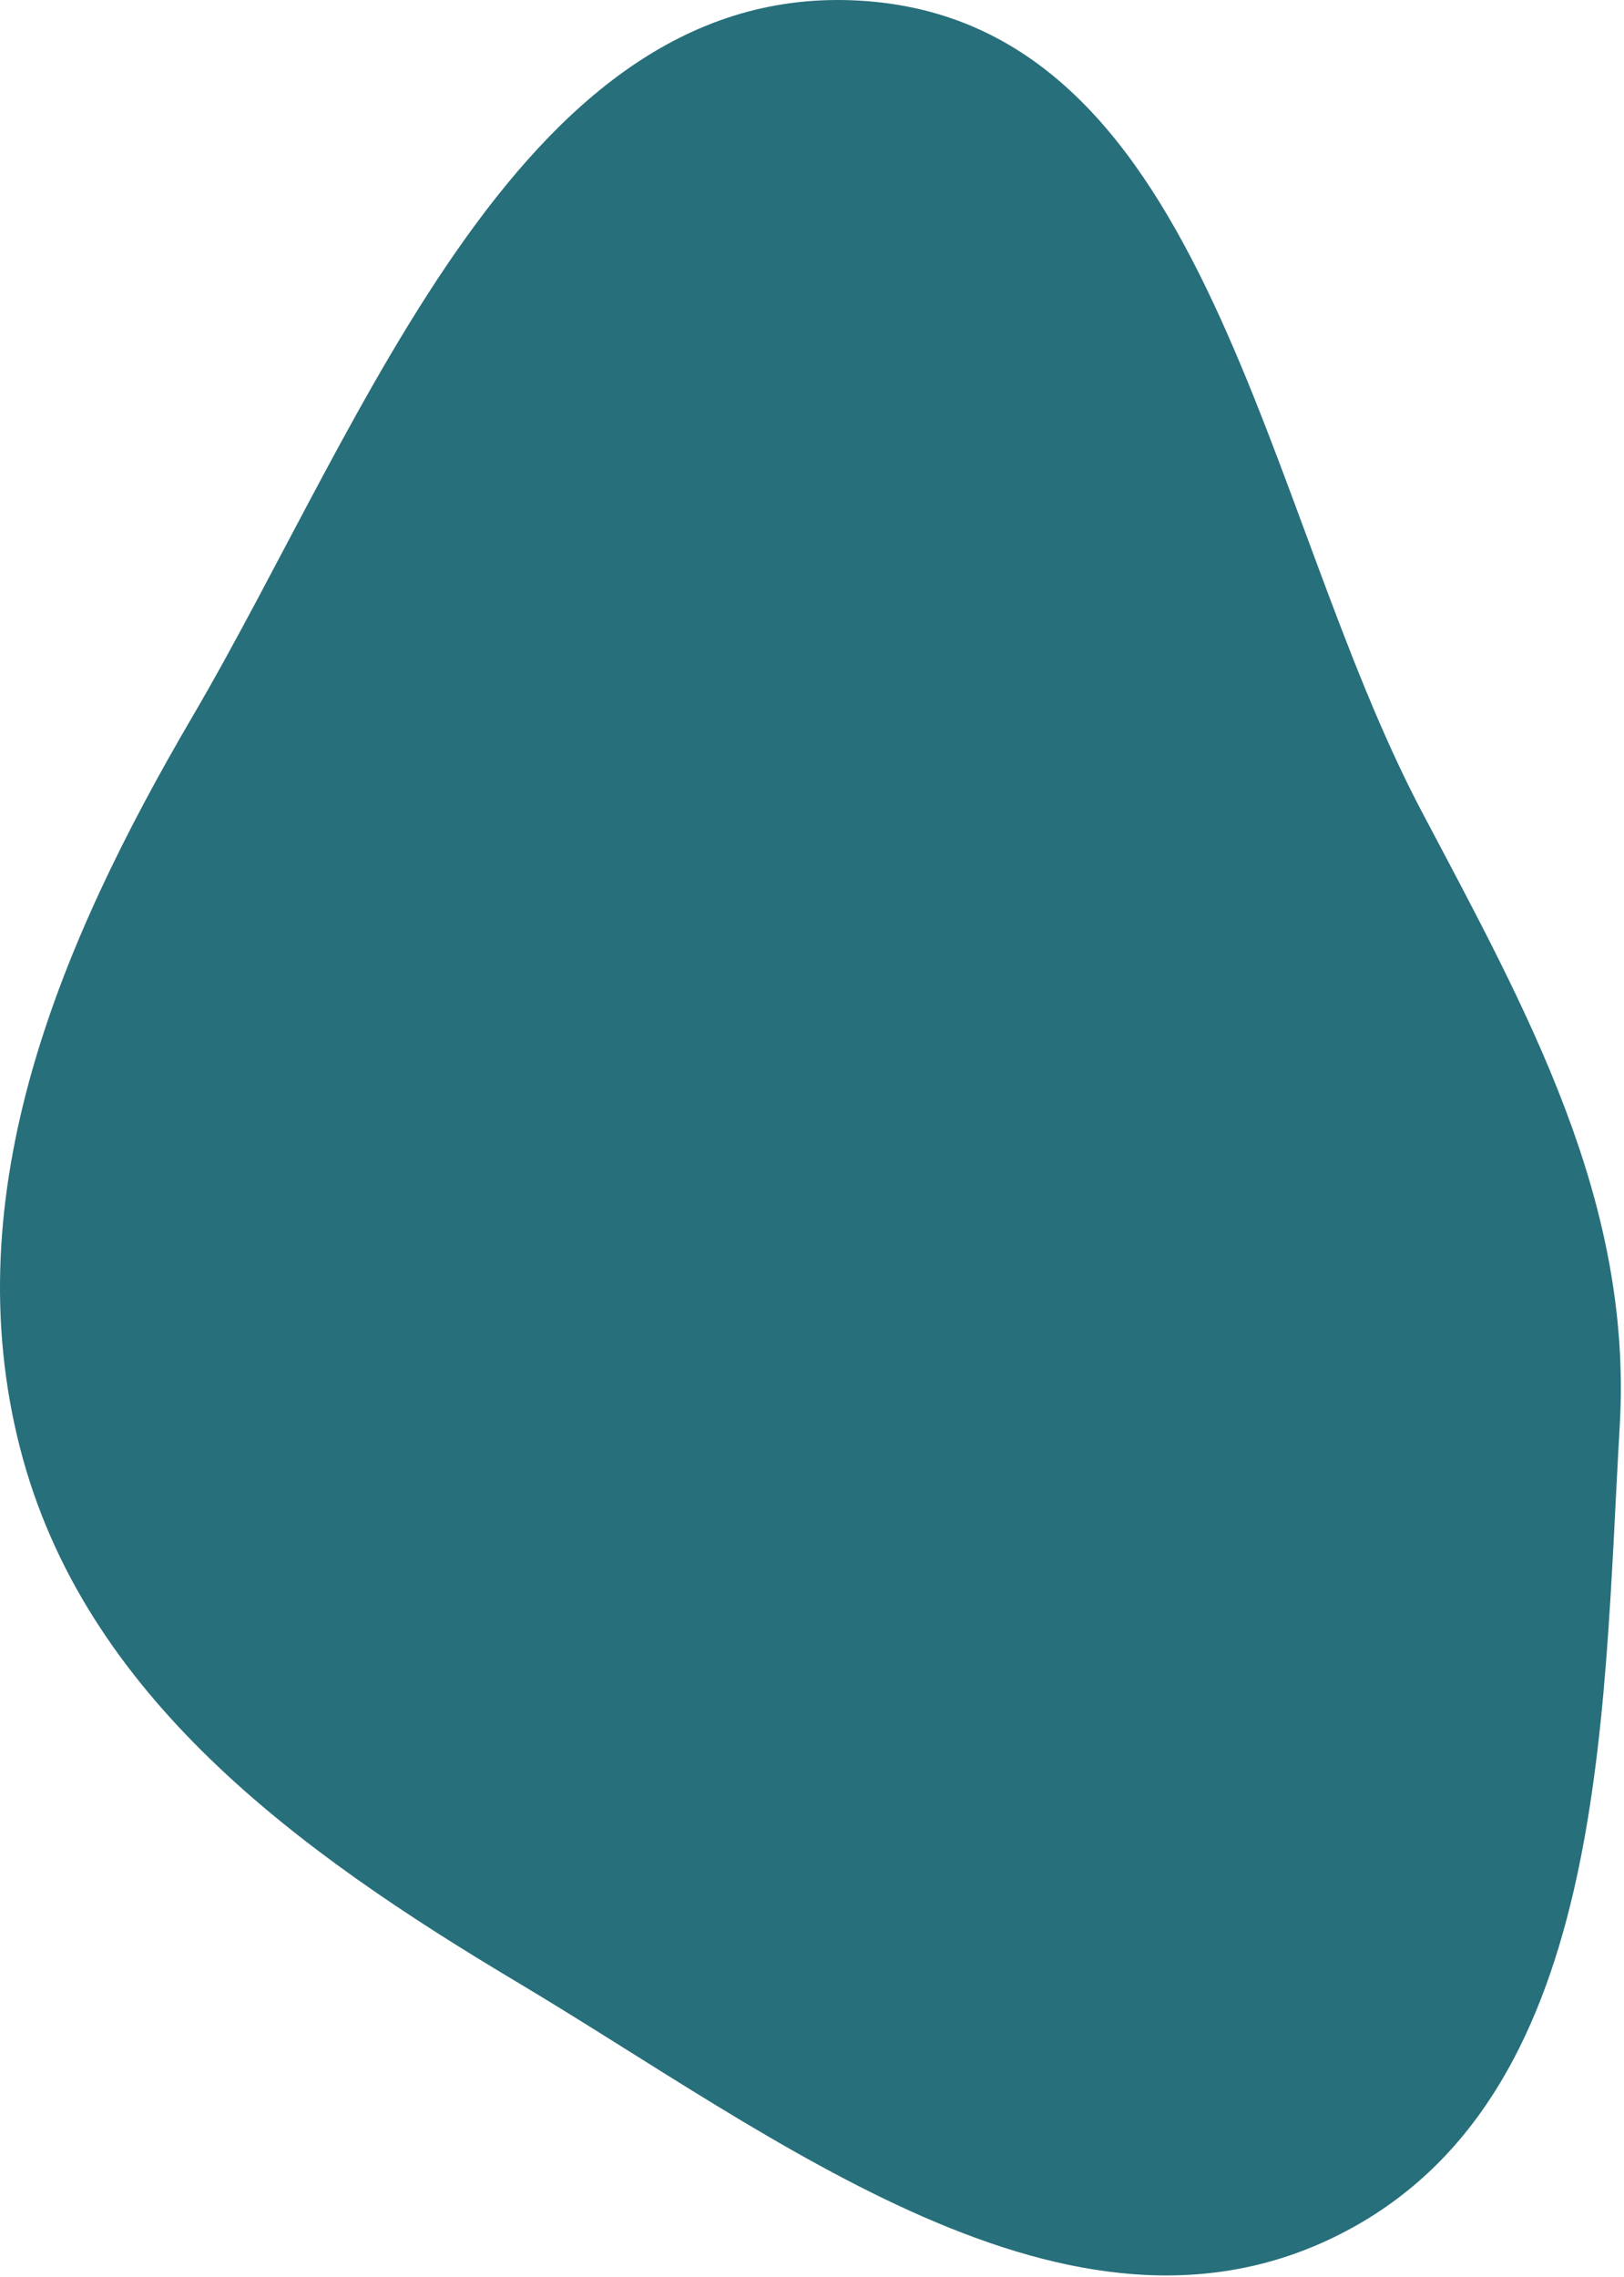<?xml version="1.0" encoding="UTF-8"?> <svg xmlns="http://www.w3.org/2000/svg" width="455" height="638" viewBox="0 0 455 638" fill="none"> <path fill-rule="evenodd" clip-rule="evenodd" d="M242.941 0.322C339.185 7.796 353.319 142.122 398.4 227.483C428.011 283.551 457.488 336.287 453.801 399.586C448.911 483.515 450.261 588.229 375.179 626.054C299.693 664.081 217.39 598.55 144.798 555.253C83.247 518.542 23.4 475.052 5.607 405.628C-12.722 334.111 16.63 264.442 53.936 200.732C102.753 117.365 146.622 -7.158 242.941 0.322Z" fill="#276F7B"></path> </svg> 